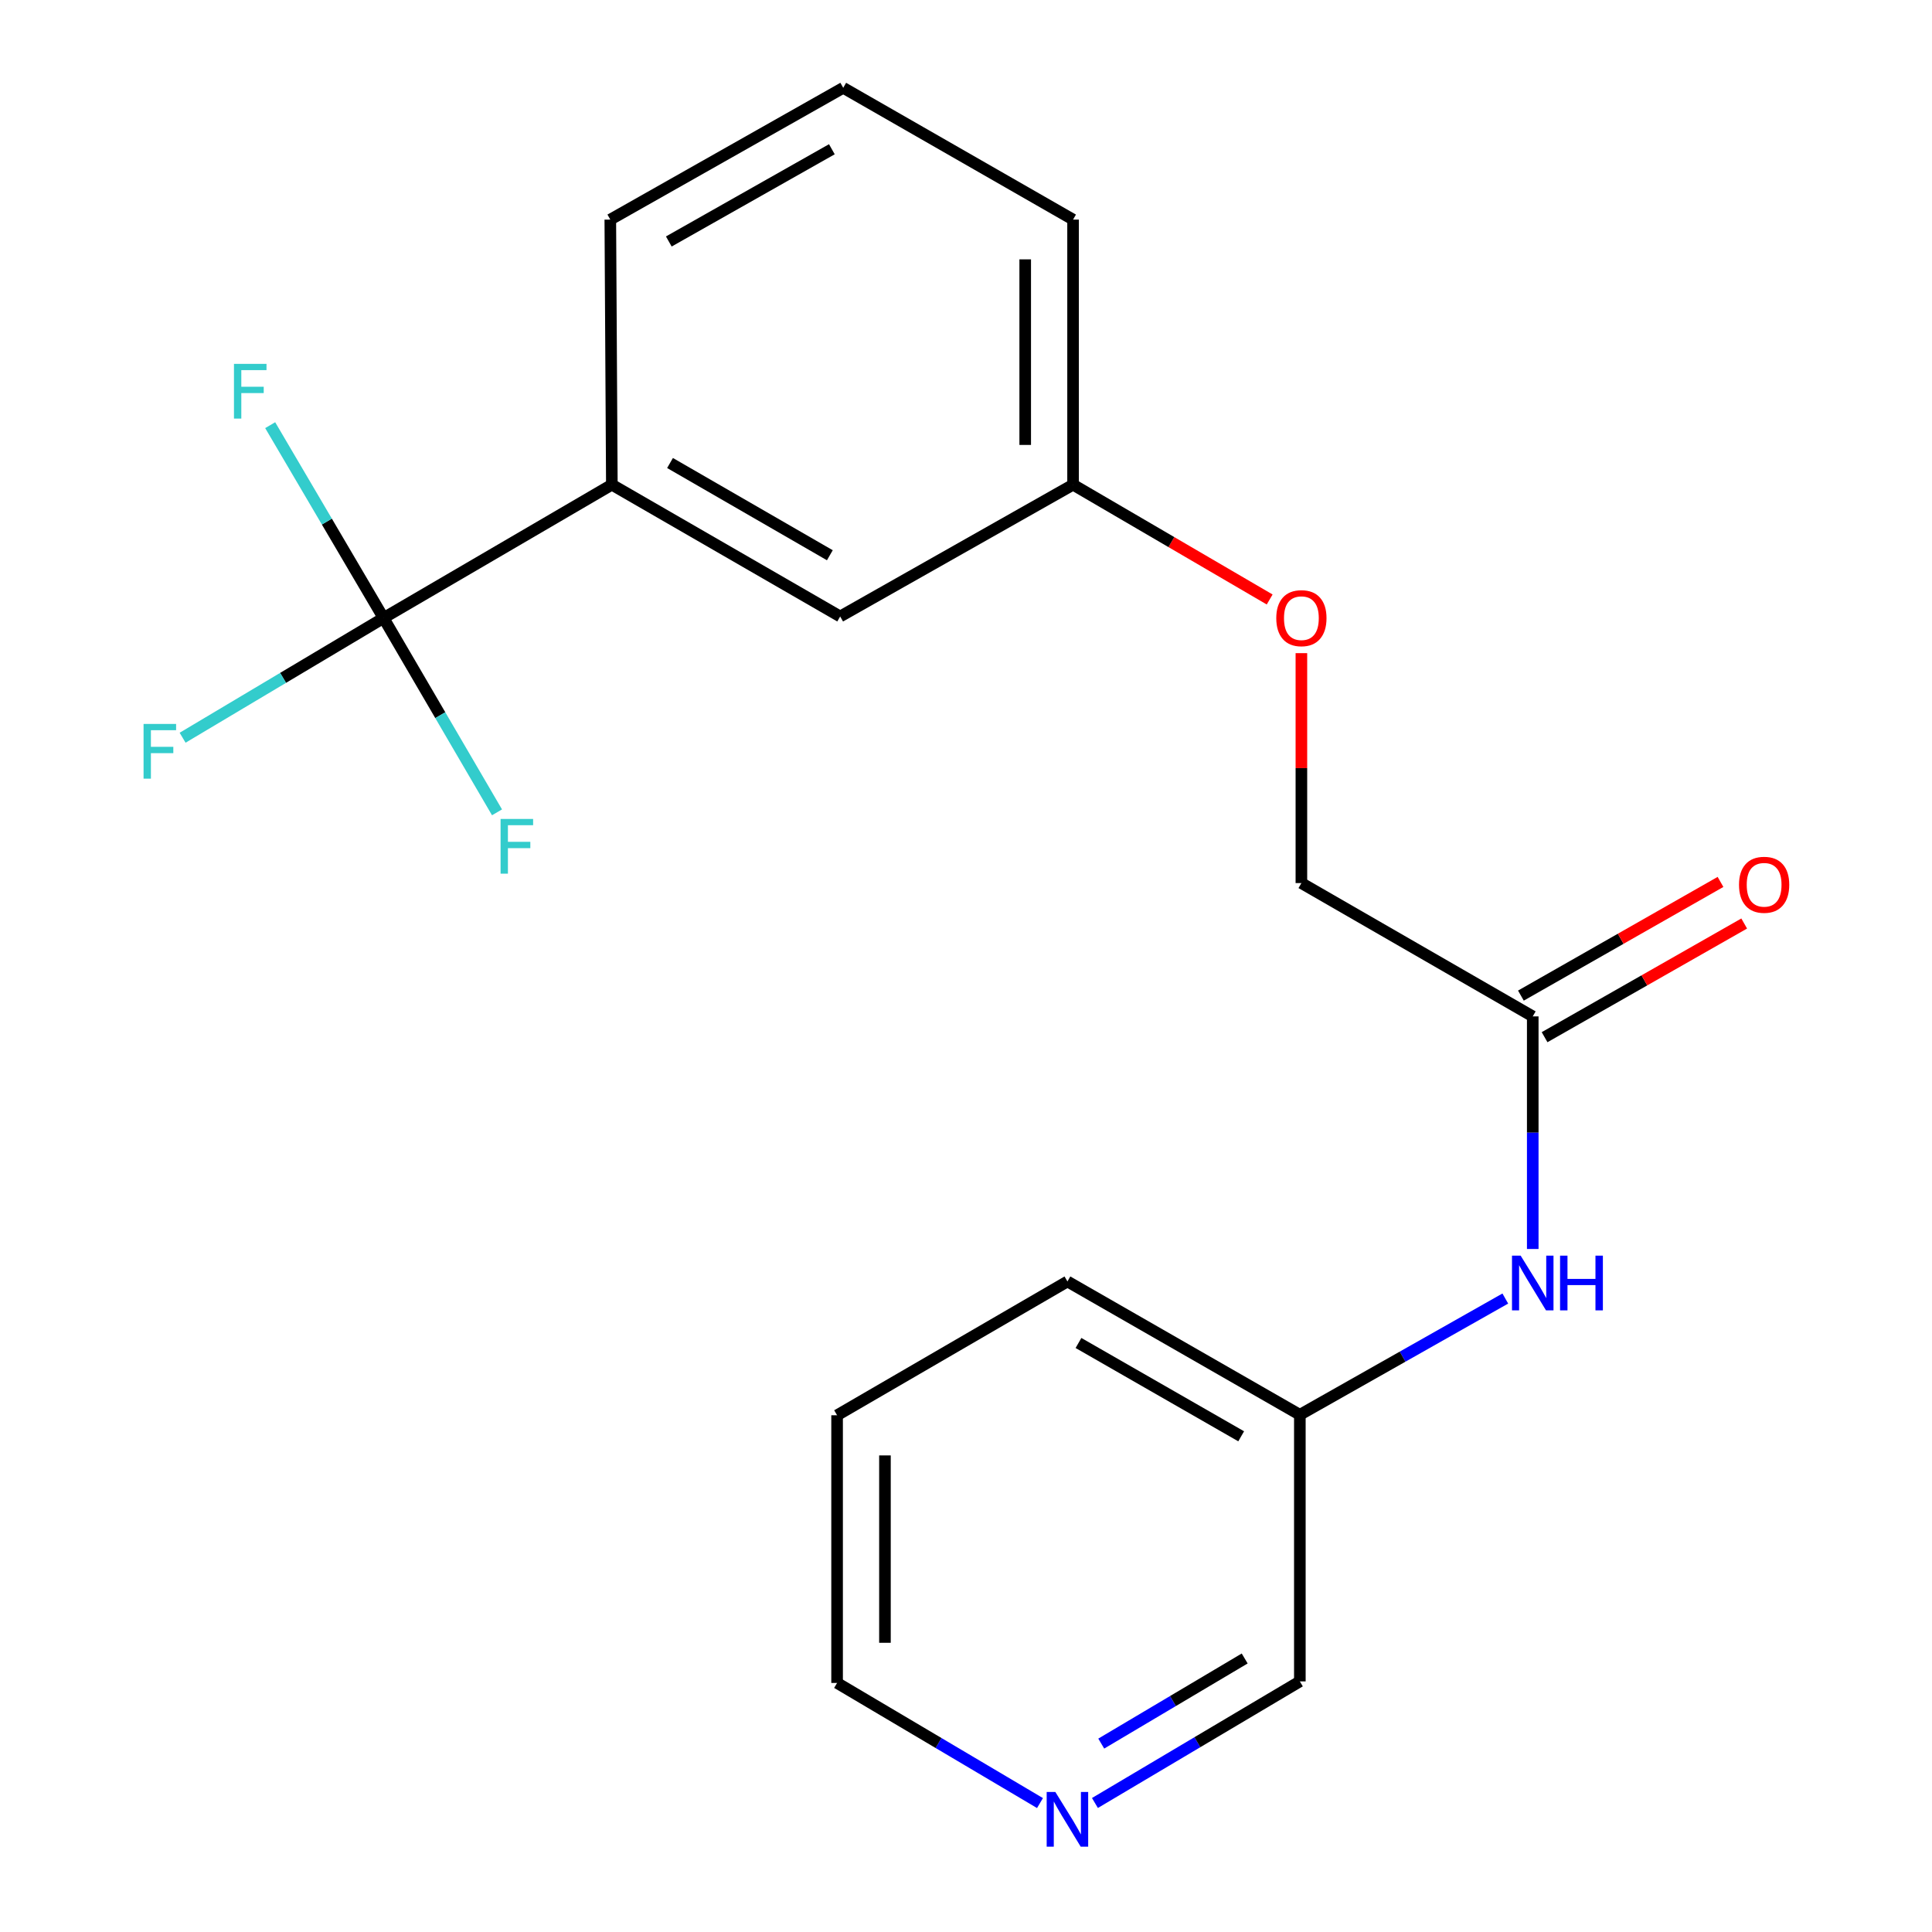 <?xml version='1.0' encoding='iso-8859-1'?>
<svg version='1.1' baseProfile='full'
              xmlns='http://www.w3.org/2000/svg'
                      xmlns:rdkit='http://www.rdkit.org/xml'
                      xmlns:xlink='http://www.w3.org/1999/xlink'
                  xml:space='preserve'
width='1000px' height='1000px' viewBox='0 0 1000 1000'>
<!-- END OF HEADER -->
<rect style='opacity:1.0;fill:#FFFFFF;stroke:none' width='1000' height='1000' x='0' y='0'> </rect>
<path class='bond-0' d='M 198.527,319.881 L 316.693,250.875' style='fill:none;fill-rule:evenodd;stroke:#000000;stroke-width:6px;stroke-linecap:butt;stroke-linejoin:miter;stroke-opacity:1' />
<path class='bond-6' d='M 198.527,319.881 L 227.891,370.173' style='fill:none;fill-rule:evenodd;stroke:#000000;stroke-width:6px;stroke-linecap:butt;stroke-linejoin:miter;stroke-opacity:1' />
<path class='bond-6' d='M 227.891,370.173 L 257.254,420.466' style='fill:none;fill-rule:evenodd;stroke:#33CCCC;stroke-width:6px;stroke-linecap:butt;stroke-linejoin:miter;stroke-opacity:1' />
<path class='bond-7' d='M 198.527,319.881 L 146.523,350.865' style='fill:none;fill-rule:evenodd;stroke:#000000;stroke-width:6px;stroke-linecap:butt;stroke-linejoin:miter;stroke-opacity:1' />
<path class='bond-7' d='M 146.523,350.865 L 94.518,381.848' style='fill:none;fill-rule:evenodd;stroke:#33CCCC;stroke-width:6px;stroke-linecap:butt;stroke-linejoin:miter;stroke-opacity:1' />
<path class='bond-8' d='M 198.527,319.881 L 169.187,269.972' style='fill:none;fill-rule:evenodd;stroke:#000000;stroke-width:6px;stroke-linecap:butt;stroke-linejoin:miter;stroke-opacity:1' />
<path class='bond-8' d='M 169.187,269.972 L 139.847,220.064' style='fill:none;fill-rule:evenodd;stroke:#33CCCC;stroke-width:6px;stroke-linecap:butt;stroke-linejoin:miter;stroke-opacity:1' />
<path class='bond-3' d='M 316.693,250.875 L 434.872,319.083' style='fill:none;fill-rule:evenodd;stroke:#000000;stroke-width:6px;stroke-linecap:butt;stroke-linejoin:miter;stroke-opacity:1' />
<path class='bond-3' d='M 346.803,239.651 L 429.528,287.396' style='fill:none;fill-rule:evenodd;stroke:#000000;stroke-width:6px;stroke-linecap:butt;stroke-linejoin:miter;stroke-opacity:1' />
<path class='bond-14' d='M 316.693,250.875 L 315.894,113.662' style='fill:none;fill-rule:evenodd;stroke:#000000;stroke-width:6px;stroke-linecap:butt;stroke-linejoin:miter;stroke-opacity:1' />
<path class='bond-1' d='M 793.347,526.086 L 673.598,457.08' style='fill:none;fill-rule:evenodd;stroke:#000000;stroke-width:6px;stroke-linecap:butt;stroke-linejoin:miter;stroke-opacity:1' />
<path class='bond-2' d='M 793.347,526.086 L 793.347,586.28' style='fill:none;fill-rule:evenodd;stroke:#000000;stroke-width:6px;stroke-linecap:butt;stroke-linejoin:miter;stroke-opacity:1' />
<path class='bond-2' d='M 793.347,586.28 L 793.347,646.474' style='fill:none;fill-rule:evenodd;stroke:#0000FF;stroke-width:6px;stroke-linecap:butt;stroke-linejoin:miter;stroke-opacity:1' />
<path class='bond-5' d='M 799.477,536.849 L 851.135,507.428' style='fill:none;fill-rule:evenodd;stroke:#000000;stroke-width:6px;stroke-linecap:butt;stroke-linejoin:miter;stroke-opacity:1' />
<path class='bond-5' d='M 851.135,507.428 L 902.793,478.008' style='fill:none;fill-rule:evenodd;stroke:#FF0000;stroke-width:6px;stroke-linecap:butt;stroke-linejoin:miter;stroke-opacity:1' />
<path class='bond-5' d='M 787.217,515.323 L 838.875,485.902' style='fill:none;fill-rule:evenodd;stroke:#000000;stroke-width:6px;stroke-linecap:butt;stroke-linejoin:miter;stroke-opacity:1' />
<path class='bond-5' d='M 838.875,485.902 L 890.533,456.481' style='fill:none;fill-rule:evenodd;stroke:#FF0000;stroke-width:6px;stroke-linecap:butt;stroke-linejoin:miter;stroke-opacity:1' />
<path class='bond-12' d='M 779.144,672.12 L 725.972,702.205' style='fill:none;fill-rule:evenodd;stroke:#0000FF;stroke-width:6px;stroke-linecap:butt;stroke-linejoin:miter;stroke-opacity:1' />
<path class='bond-12' d='M 725.972,702.205 L 672.8,732.291' style='fill:none;fill-rule:evenodd;stroke:#000000;stroke-width:6px;stroke-linecap:butt;stroke-linejoin:miter;stroke-opacity:1' />
<path class='bond-11' d='M 434.872,319.083 L 555.419,250.875' style='fill:none;fill-rule:evenodd;stroke:#000000;stroke-width:6px;stroke-linecap:butt;stroke-linejoin:miter;stroke-opacity:1' />
<path class='bond-4' d='M 566.738,933.227 L 619.769,901.758' style='fill:none;fill-rule:evenodd;stroke:#0000FF;stroke-width:6px;stroke-linecap:butt;stroke-linejoin:miter;stroke-opacity:1' />
<path class='bond-4' d='M 619.769,901.758 L 672.8,870.289' style='fill:none;fill-rule:evenodd;stroke:#000000;stroke-width:6px;stroke-linecap:butt;stroke-linejoin:miter;stroke-opacity:1' />
<path class='bond-4' d='M 570.005,902.482 L 607.127,880.454' style='fill:none;fill-rule:evenodd;stroke:#0000FF;stroke-width:6px;stroke-linecap:butt;stroke-linejoin:miter;stroke-opacity:1' />
<path class='bond-4' d='M 607.127,880.454 L 644.249,858.425' style='fill:none;fill-rule:evenodd;stroke:#000000;stroke-width:6px;stroke-linecap:butt;stroke-linejoin:miter;stroke-opacity:1' />
<path class='bond-21' d='M 538.297,933.266 L 485.786,902.176' style='fill:none;fill-rule:evenodd;stroke:#0000FF;stroke-width:6px;stroke-linecap:butt;stroke-linejoin:miter;stroke-opacity:1' />
<path class='bond-21' d='M 485.786,902.176 L 433.276,871.087' style='fill:none;fill-rule:evenodd;stroke:#000000;stroke-width:6px;stroke-linecap:butt;stroke-linejoin:miter;stroke-opacity:1' />
<path class='bond-9' d='M 657.177,310.292 L 606.298,280.584' style='fill:none;fill-rule:evenodd;stroke:#FF0000;stroke-width:6px;stroke-linecap:butt;stroke-linejoin:miter;stroke-opacity:1' />
<path class='bond-9' d='M 606.298,280.584 L 555.419,250.875' style='fill:none;fill-rule:evenodd;stroke:#000000;stroke-width:6px;stroke-linecap:butt;stroke-linejoin:miter;stroke-opacity:1' />
<path class='bond-10' d='M 673.598,338.071 L 673.598,397.576' style='fill:none;fill-rule:evenodd;stroke:#FF0000;stroke-width:6px;stroke-linecap:butt;stroke-linejoin:miter;stroke-opacity:1' />
<path class='bond-10' d='M 673.598,397.576 L 673.598,457.08' style='fill:none;fill-rule:evenodd;stroke:#000000;stroke-width:6px;stroke-linecap:butt;stroke-linejoin:miter;stroke-opacity:1' />
<path class='bond-20' d='M 555.419,250.875 L 555.419,113.662' style='fill:none;fill-rule:evenodd;stroke:#000000;stroke-width:6px;stroke-linecap:butt;stroke-linejoin:miter;stroke-opacity:1' />
<path class='bond-20' d='M 530.646,230.293 L 530.646,134.244' style='fill:none;fill-rule:evenodd;stroke:#000000;stroke-width:6px;stroke-linecap:butt;stroke-linejoin:miter;stroke-opacity:1' />
<path class='bond-13' d='M 672.8,732.291 L 672.8,870.289' style='fill:none;fill-rule:evenodd;stroke:#000000;stroke-width:6px;stroke-linecap:butt;stroke-linejoin:miter;stroke-opacity:1' />
<path class='bond-18' d='M 672.8,732.291 L 552.501,663.285' style='fill:none;fill-rule:evenodd;stroke:#000000;stroke-width:6px;stroke-linecap:butt;stroke-linejoin:miter;stroke-opacity:1' />
<path class='bond-18' d='M 642.429,743.429 L 558.22,695.125' style='fill:none;fill-rule:evenodd;stroke:#000000;stroke-width:6px;stroke-linecap:butt;stroke-linejoin:miter;stroke-opacity:1' />
<path class='bond-15' d='M 315.894,113.662 L 436.455,45.455' style='fill:none;fill-rule:evenodd;stroke:#000000;stroke-width:6px;stroke-linecap:butt;stroke-linejoin:miter;stroke-opacity:1' />
<path class='bond-15' d='M 346.177,124.992 L 430.569,77.247' style='fill:none;fill-rule:evenodd;stroke:#000000;stroke-width:6px;stroke-linecap:butt;stroke-linejoin:miter;stroke-opacity:1' />
<path class='bond-17' d='M 436.455,45.455 L 555.419,113.662' style='fill:none;fill-rule:evenodd;stroke:#000000;stroke-width:6px;stroke-linecap:butt;stroke-linejoin:miter;stroke-opacity:1' />
<path class='bond-16' d='M 433.276,871.087 L 433.276,732.539' style='fill:none;fill-rule:evenodd;stroke:#000000;stroke-width:6px;stroke-linecap:butt;stroke-linejoin:miter;stroke-opacity:1' />
<path class='bond-16' d='M 458.048,850.305 L 458.048,753.321' style='fill:none;fill-rule:evenodd;stroke:#000000;stroke-width:6px;stroke-linecap:butt;stroke-linejoin:miter;stroke-opacity:1' />
<path class='bond-19' d='M 552.501,663.285 L 433.276,732.539' style='fill:none;fill-rule:evenodd;stroke:#000000;stroke-width:6px;stroke-linecap:butt;stroke-linejoin:miter;stroke-opacity:1' />
<path  class='atom-3' d='M 787.087 649.924
L 796.367 664.924
Q 797.287 666.404, 798.767 669.084
Q 800.247 671.764, 800.327 671.924
L 800.327 649.924
L 804.087 649.924
L 804.087 678.244
L 800.207 678.244
L 790.247 661.844
Q 789.087 659.924, 787.847 657.724
Q 786.647 655.524, 786.287 654.844
L 786.287 678.244
L 782.607 678.244
L 782.607 649.924
L 787.087 649.924
' fill='#0000FF'/>
<path  class='atom-3' d='M 807.487 649.924
L 811.327 649.924
L 811.327 661.964
L 825.807 661.964
L 825.807 649.924
L 829.647 649.924
L 829.647 678.244
L 825.807 678.244
L 825.807 665.164
L 811.327 665.164
L 811.327 678.244
L 807.487 678.244
L 807.487 649.924
' fill='#0000FF'/>
<path  class='atom-5' d='M 546.241 927.515
L 555.521 942.515
Q 556.441 943.995, 557.921 946.675
Q 559.401 949.355, 559.481 949.515
L 559.481 927.515
L 563.241 927.515
L 563.241 955.835
L 559.361 955.835
L 549.401 939.435
Q 548.241 937.515, 547.001 935.315
Q 545.801 933.115, 545.441 932.435
L 545.441 955.835
L 541.761 955.835
L 541.761 927.515
L 546.241 927.515
' fill='#0000FF'/>
<path  class='atom-6' d='M 900.109 457.958
Q 900.109 451.158, 903.469 447.358
Q 906.829 443.558, 913.109 443.558
Q 919.389 443.558, 922.749 447.358
Q 926.109 451.158, 926.109 457.958
Q 926.109 464.838, 922.709 468.758
Q 919.309 472.638, 913.109 472.638
Q 906.869 472.638, 903.469 468.758
Q 900.109 464.878, 900.109 457.958
M 913.109 469.438
Q 917.429 469.438, 919.749 466.558
Q 922.109 463.638, 922.109 457.958
Q 922.109 452.398, 919.749 449.598
Q 917.429 446.758, 913.109 446.758
Q 908.789 446.758, 906.429 449.558
Q 904.109 452.358, 904.109 457.958
Q 904.109 463.678, 906.429 466.558
Q 908.789 469.438, 913.109 469.438
' fill='#FF0000'/>
<path  class='atom-7' d='M 259.099 423.887
L 275.939 423.887
L 275.939 427.127
L 262.899 427.127
L 262.899 435.727
L 274.499 435.727
L 274.499 439.007
L 262.899 439.007
L 262.899 452.207
L 259.099 452.207
L 259.099 423.887
' fill='#33CCCC'/>
<path  class='atom-8' d='M 74.308 374.713
L 91.148 374.713
L 91.148 377.953
L 78.108 377.953
L 78.108 386.553
L 89.708 386.553
L 89.708 389.833
L 78.108 389.833
L 78.108 403.033
L 74.308 403.033
L 74.308 374.713
' fill='#33CCCC'/>
<path  class='atom-9' d='M 121.101 188.34
L 137.941 188.34
L 137.941 191.58
L 124.901 191.58
L 124.901 200.18
L 136.501 200.18
L 136.501 203.46
L 124.901 203.46
L 124.901 216.66
L 121.101 216.66
L 121.101 188.34
' fill='#33CCCC'/>
<path  class='atom-10' d='M 660.598 319.961
Q 660.598 313.161, 663.958 309.361
Q 667.318 305.561, 673.598 305.561
Q 679.878 305.561, 683.238 309.361
Q 686.598 313.161, 686.598 319.961
Q 686.598 326.841, 683.198 330.761
Q 679.798 334.641, 673.598 334.641
Q 667.358 334.641, 663.958 330.761
Q 660.598 326.881, 660.598 319.961
M 673.598 331.441
Q 677.918 331.441, 680.238 328.561
Q 682.598 325.641, 682.598 319.961
Q 682.598 314.401, 680.238 311.601
Q 677.918 308.761, 673.598 308.761
Q 669.278 308.761, 666.918 311.561
Q 664.598 314.361, 664.598 319.961
Q 664.598 325.681, 666.918 328.561
Q 669.278 331.441, 673.598 331.441
' fill='#FF0000'/>
</svg>

